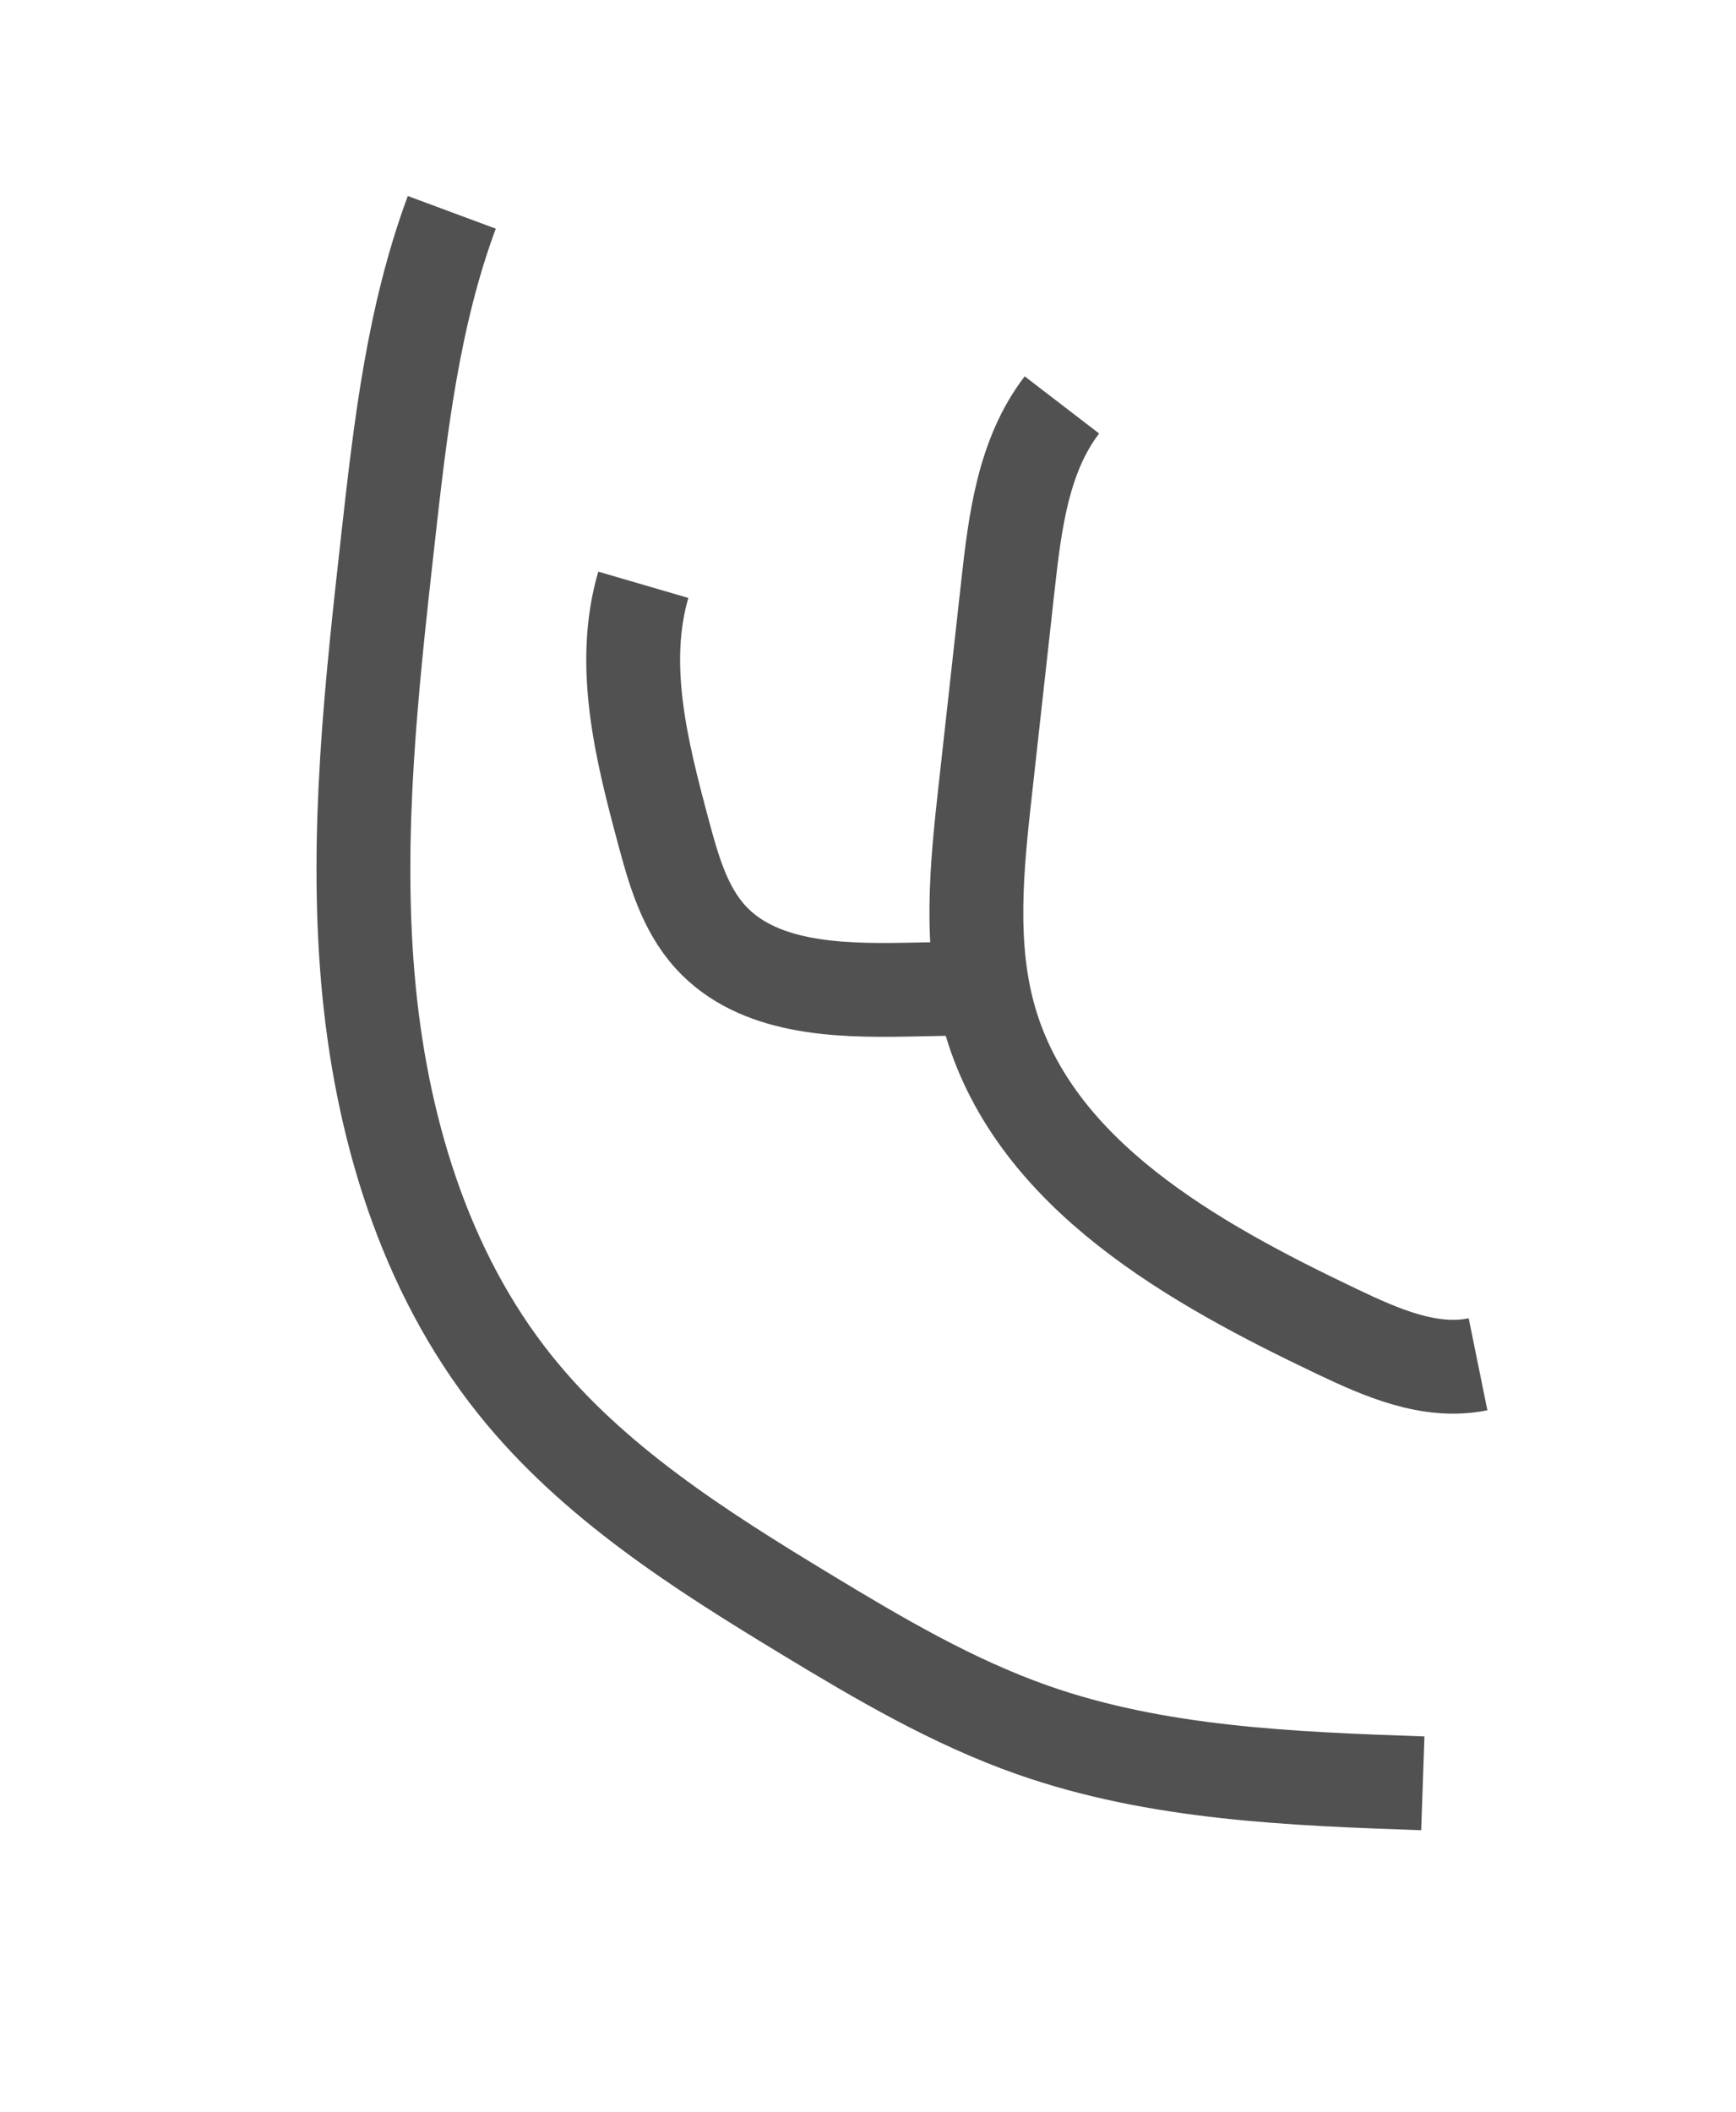 <svg width="37" height="45" viewBox="0 0 37 45" fill="none" xmlns="http://www.w3.org/2000/svg">
<g id="Layer 1">
<path id="Vector" d="M30.325 38.003C27.52 37.905 24.665 37.798 22.017 36.869C20.306 36.269 18.729 35.34 17.178 34.4C14.915 33.029 12.631 31.578 10.978 29.513C9.028 27.078 8.106 23.95 7.84 20.843C7.574 17.735 7.92 14.612 8.266 11.512C8.53 9.148 8.801 6.756 9.629 4.525" stroke="#515151" stroke-width="2" stroke-miterlimit="10"/>
<path id="Vector_2" d="M13.711 12.462C13.212 14.17 13.674 15.995 14.135 17.714C14.35 18.517 14.583 19.352 15.142 19.967C16.143 21.067 17.826 21.118 19.312 21.09C19.655 21.083 19.997 21.076 20.341 21.07" stroke="#515151" stroke-width="2" stroke-miterlimit="10"/>
<path id="Vector_3" d="M31.502 29.073C30.473 29.282 29.44 28.825 28.493 28.374C25.423 26.912 22.088 25.046 21.115 21.787C20.638 20.187 20.817 18.473 21.002 16.814C21.162 15.364 21.323 13.914 21.484 12.464C21.633 11.119 21.81 9.701 22.633 8.629" stroke="#515151" stroke-width="2" stroke-miterlimit="10"/>
</g>
</svg>
